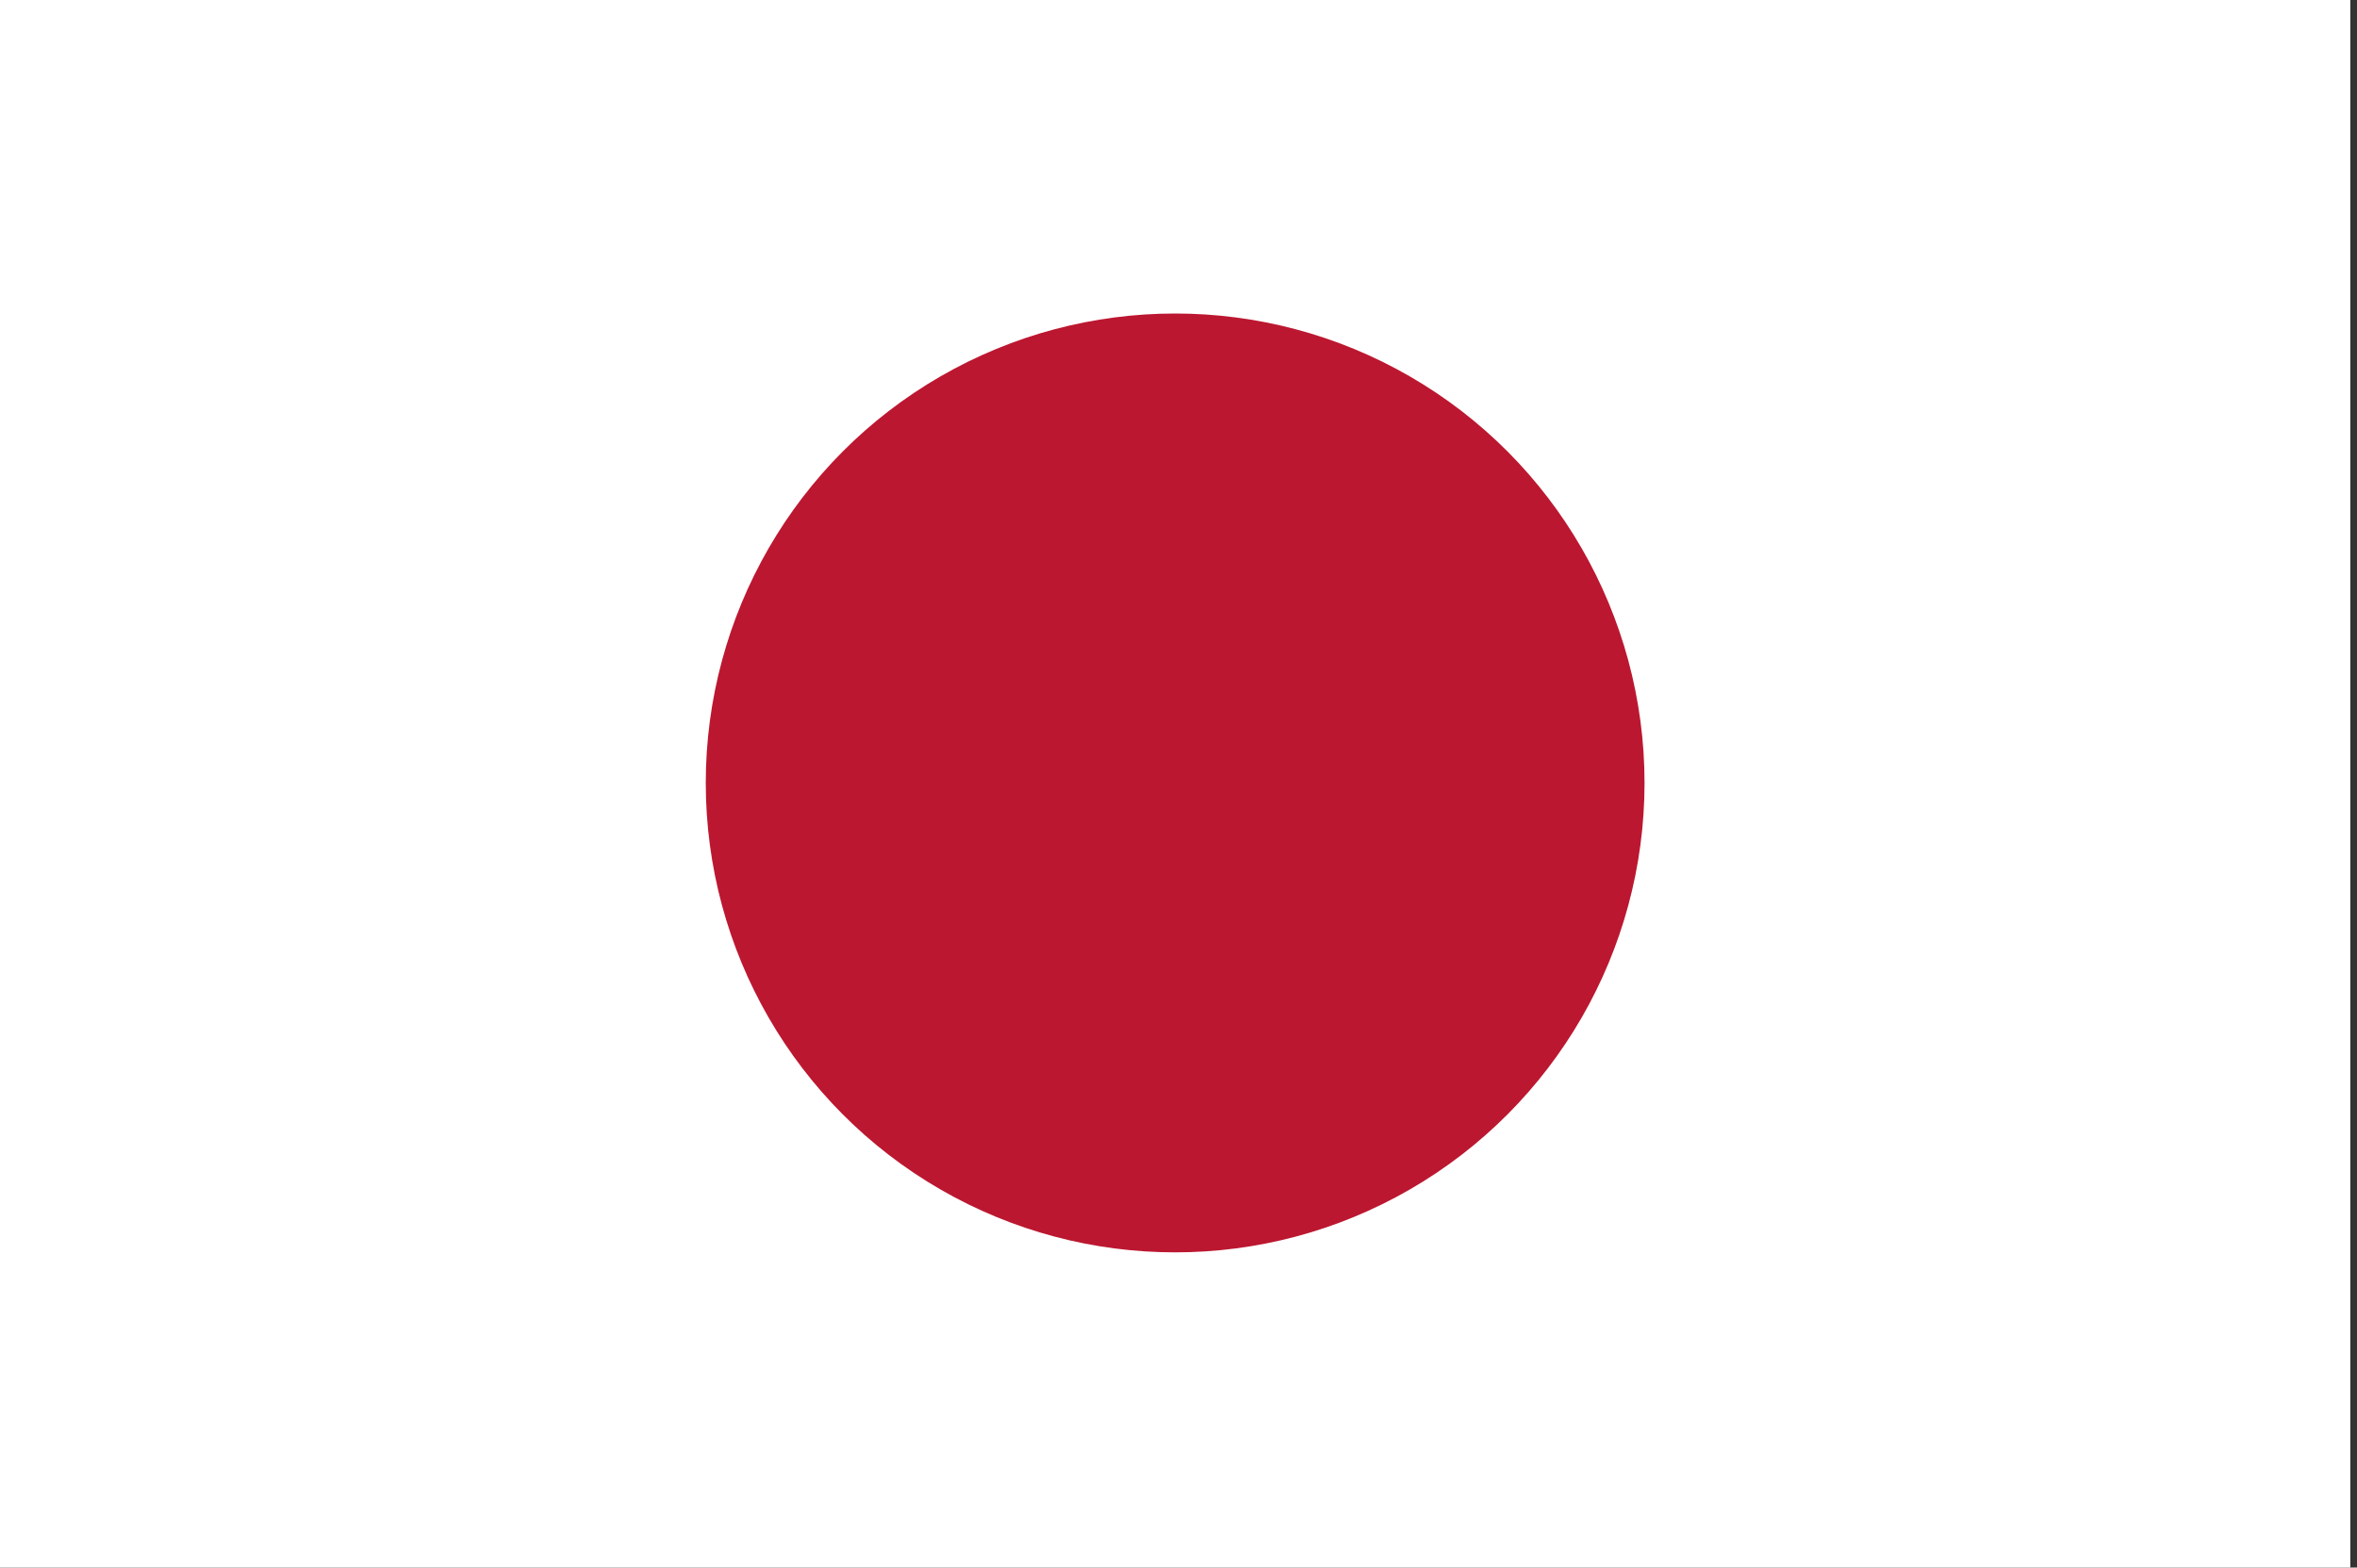 <?xml version="1.0" encoding="utf-8"?>
<!-- Generator: Adobe Illustrator 26.3.1, SVG Export Plug-In . SVG Version: 6.00 Build 0)  -->
<svg version="1.1" id="Livello_1" xmlns="http://www.w3.org/2000/svg" xmlns:xlink="http://www.w3.org/1999/xlink" x="0px" y="0px"
	 viewBox="0 0 140.6 93.5" style="enable-background:new 0 0 140.6 93.5;" xml:space="preserve">
<rect x="0" y="0" width="140.6" height="93.5" fill="#333333" stroke="none"/>
<style type="text/css">
	.st0{fill:#FFFFFF;}
	.st1{fill:#BC1730;}
</style>
<g>
	<rect class="st0" width="140.2" height="93.5"/>
	<circle class="st1" cx="70.1" cy="46.7" r="28"/>
</g>
</svg>
